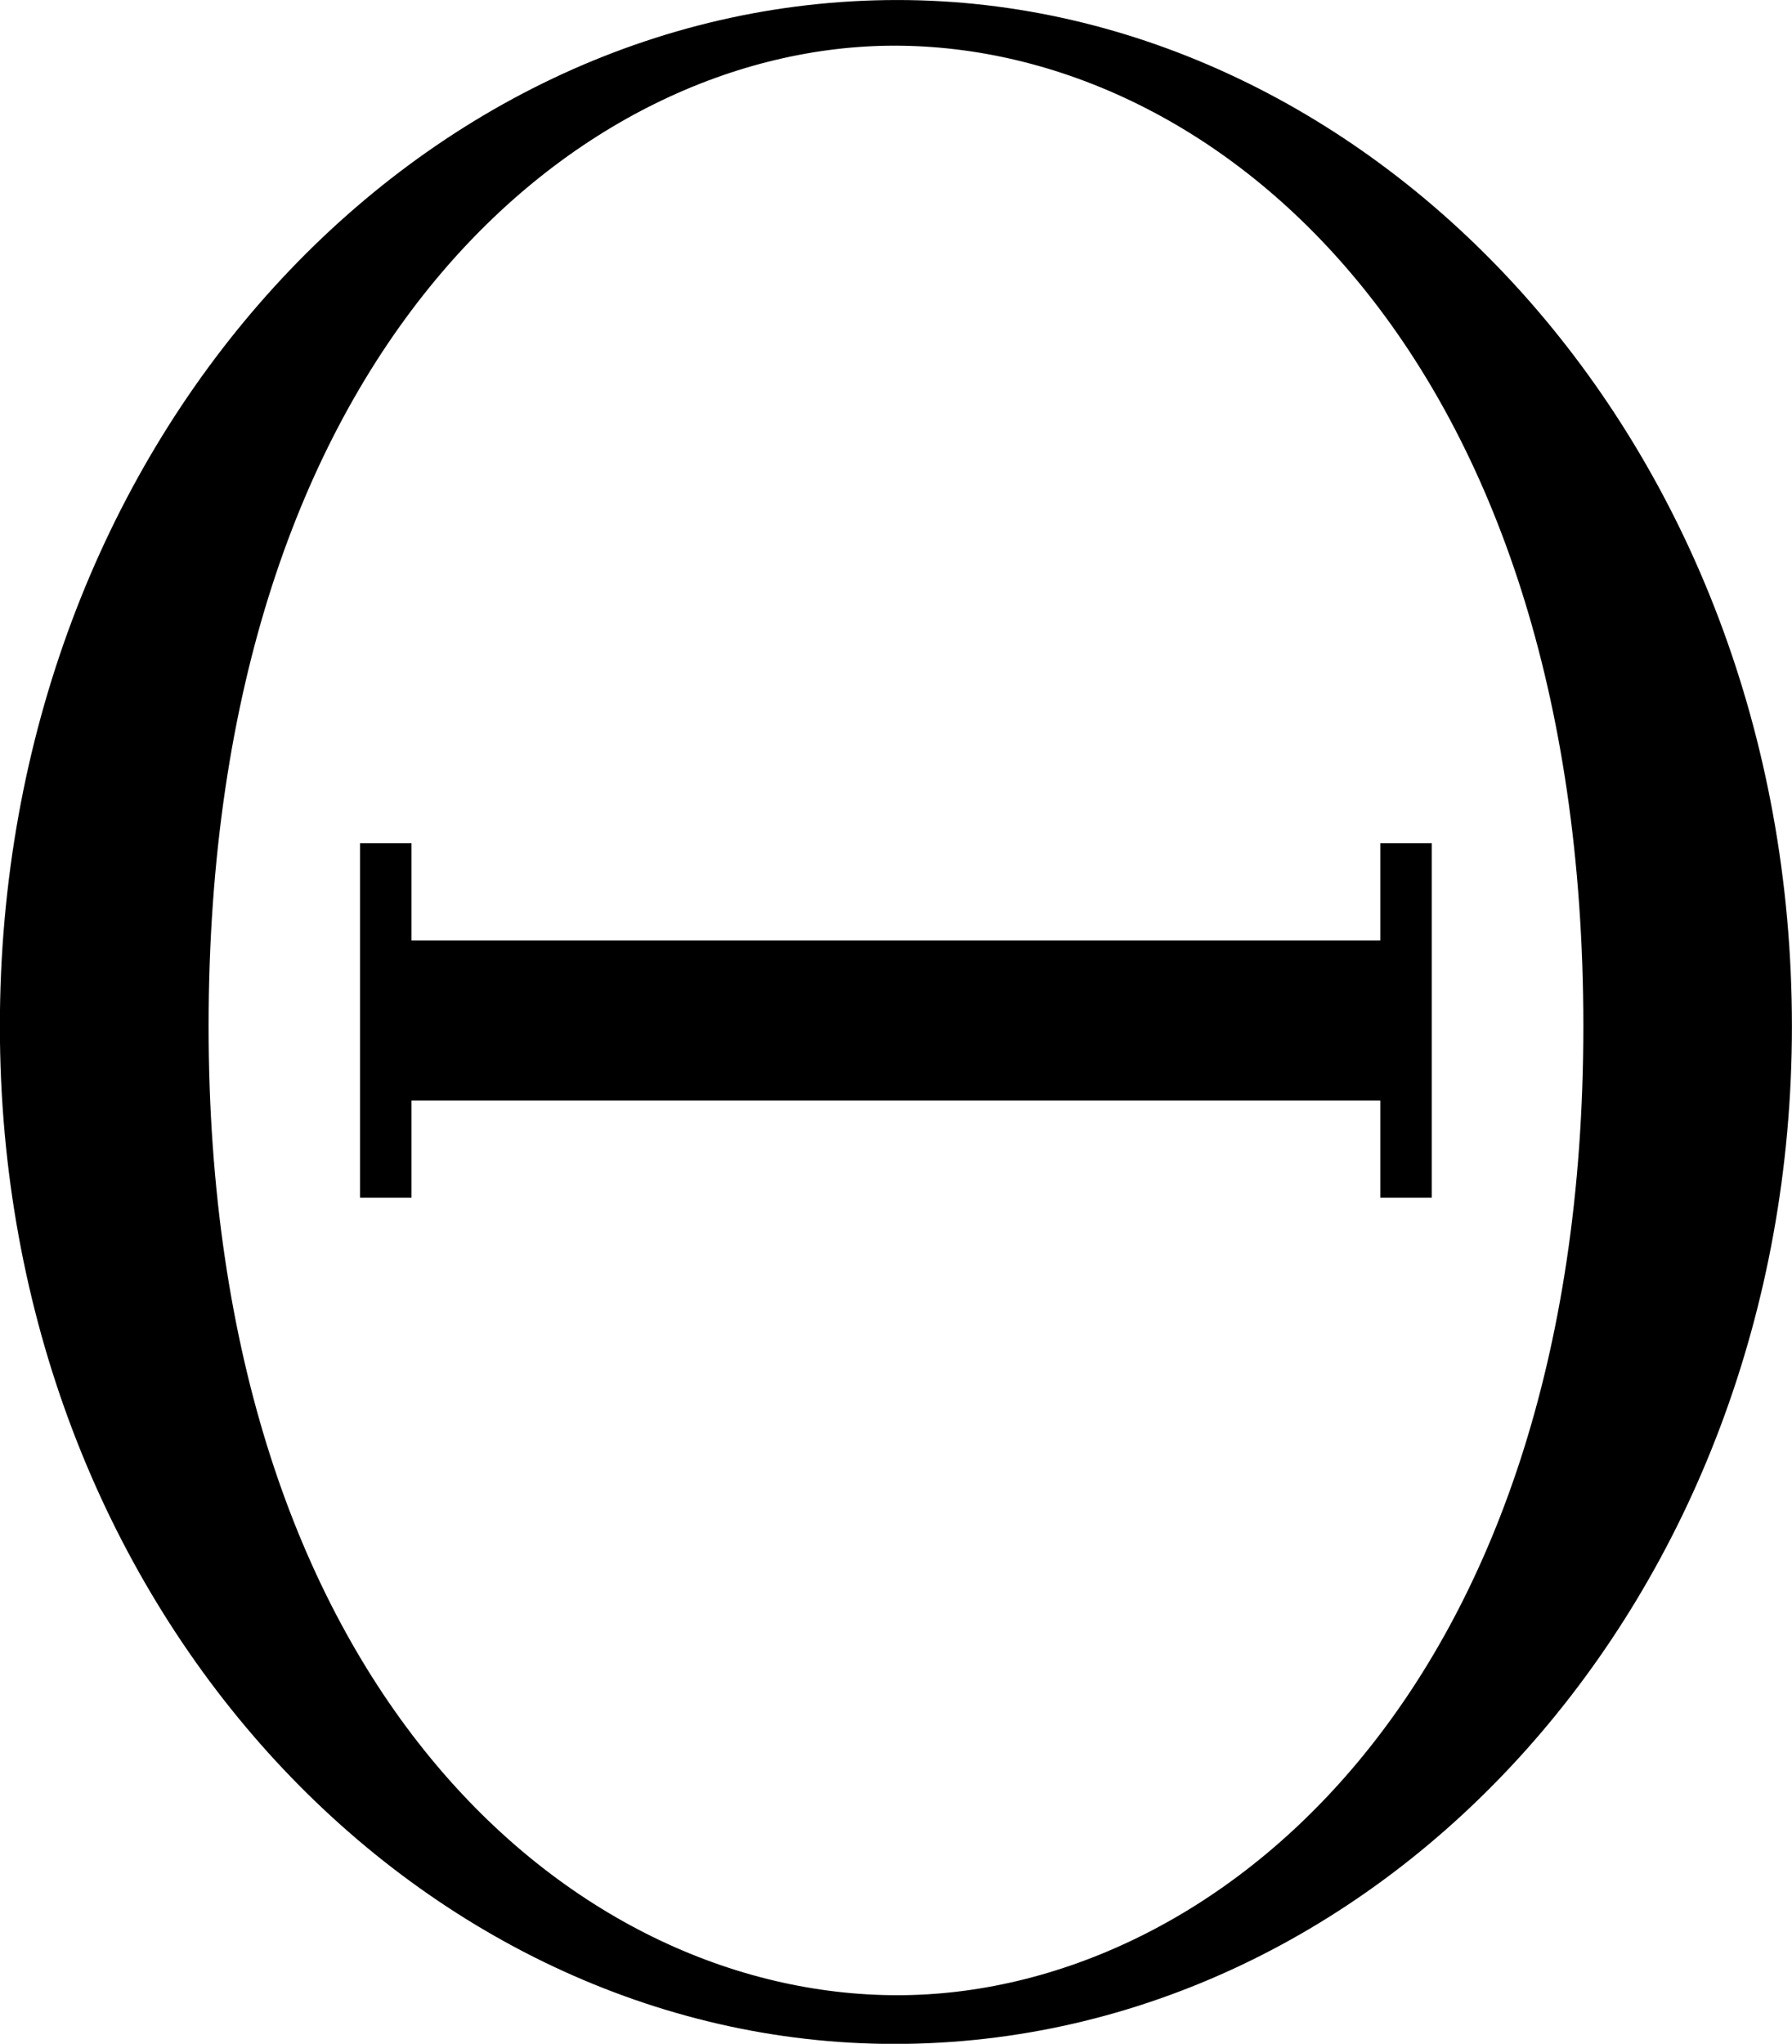 <?xml version='1.0' encoding='UTF-8'?>
<!-- Generated by CodeCogs with dvisvgm 3.2.2 -->
<svg version='1.1' xmlns='http://www.w3.org/2000/svg' xmlns:xlink='http://www.w3.org/1999/xlink' width='14.64pt' height='16.694pt' viewBox='-.96 -.323 14.64 16.694'>
<defs>
<path id='g0-2' d='M13.906-7.025C13.906-11.261 10.868-14.443 7.439-14.443C3.926-14.443 .95-11.22 .95-7.025S3.967 .331 7.418 .331C10.951 .331 13.906-2.893 13.906-7.025ZM7.439-.021C5.083-.021 2.459-2.252 2.459-7.025C2.459-11.943 5.166-14.113 7.418-14.113C9.753-14.113 12.398-11.881 12.398-7.025C12.398-2.19 9.711-.021 7.439-.021ZM11.302-8.348H10.93V-7.645H3.926V-8.348H3.554V-5.786H3.926V-6.488H10.93V-5.786H11.302V-8.348Z'/>
</defs>
<g id='page1' transform='matrix(1.13 0 0 1.13 -257.063 -86.448)'>
<use x='225.689' y='90.66' xlink:href='#g0-2'/>
</g>
</svg>